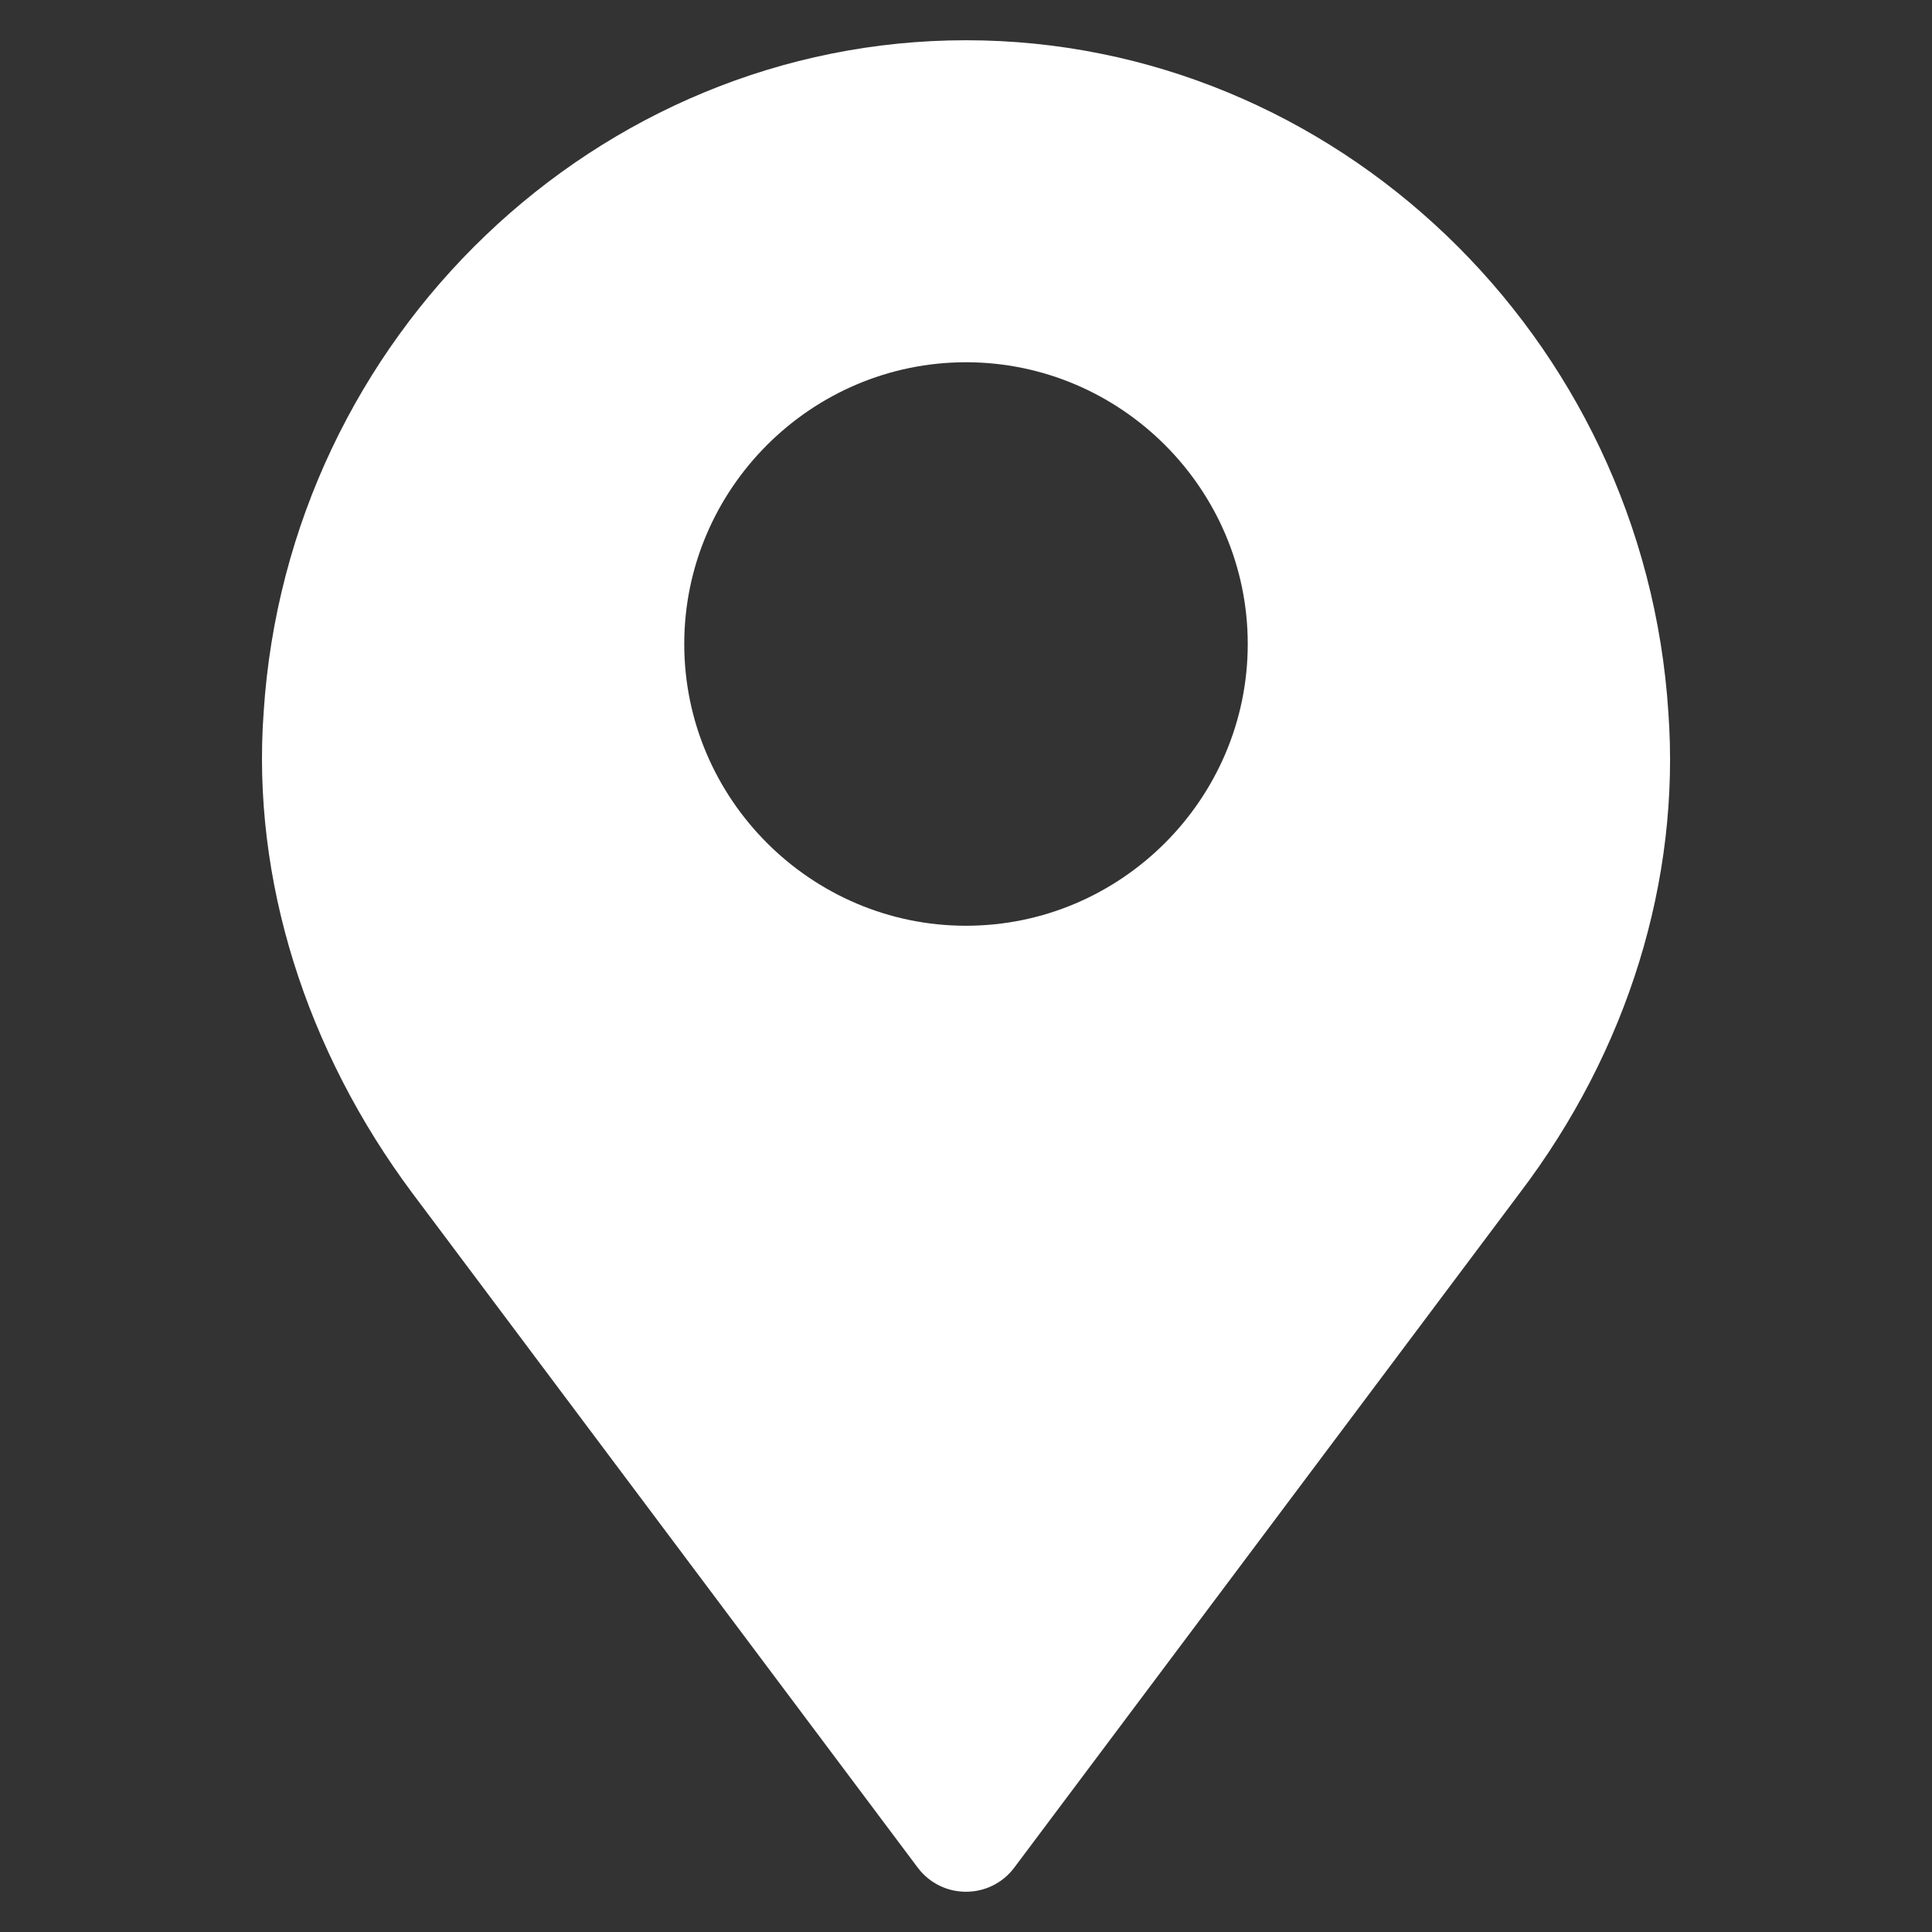 <svg xmlns="http://www.w3.org/2000/svg" xmlns:xlink="http://www.w3.org/1999/xlink" version="1.1" x="0px" y="0px" viewBox="0 0 96 96" style="enable-background:new 0 0 96 96;fill:url(#CerosGradient_id5b5fe6140);" xml:space="preserve" aria-hidden="true" width="96px" height="96px"><rect x="0" y="0" width="96" height="96" fill="#333333" stroke="none"/><defs><linearGradient class="cerosgradient" data-cerosgradient="true" id="CerosGradient_id5b5fe6140" gradientUnits="userSpaceOnUse" x1="50%" y1="100%" x2="50%" y2="0%"><stop offset="0%" stop-color="#FFFFFF"/><stop offset="100%" stop-color="#FFFFFF"/></linearGradient><linearGradient/></defs><g><path d="M82.9,35.4C81.7,16.7,66.3,2,48,2S14.3,16.7,13.1,35.4c-0.6,8.3,2.1,16.8,7.4,23.9l25.1,33.5c0.6,0.8,1.5,1.2,2.4,1.2   s1.8-0.4,2.4-1.2l25.1-33.5C80.9,52.2,83.5,43.7,82.9,35.4z M48,46c-7.7,0-14-6.3-14-14s6.3-14,14-14s14,6.3,14,14S55.7,46,48,46z" style="fill:url(#CerosGradient_id5b5fe6140);"/></g></svg>